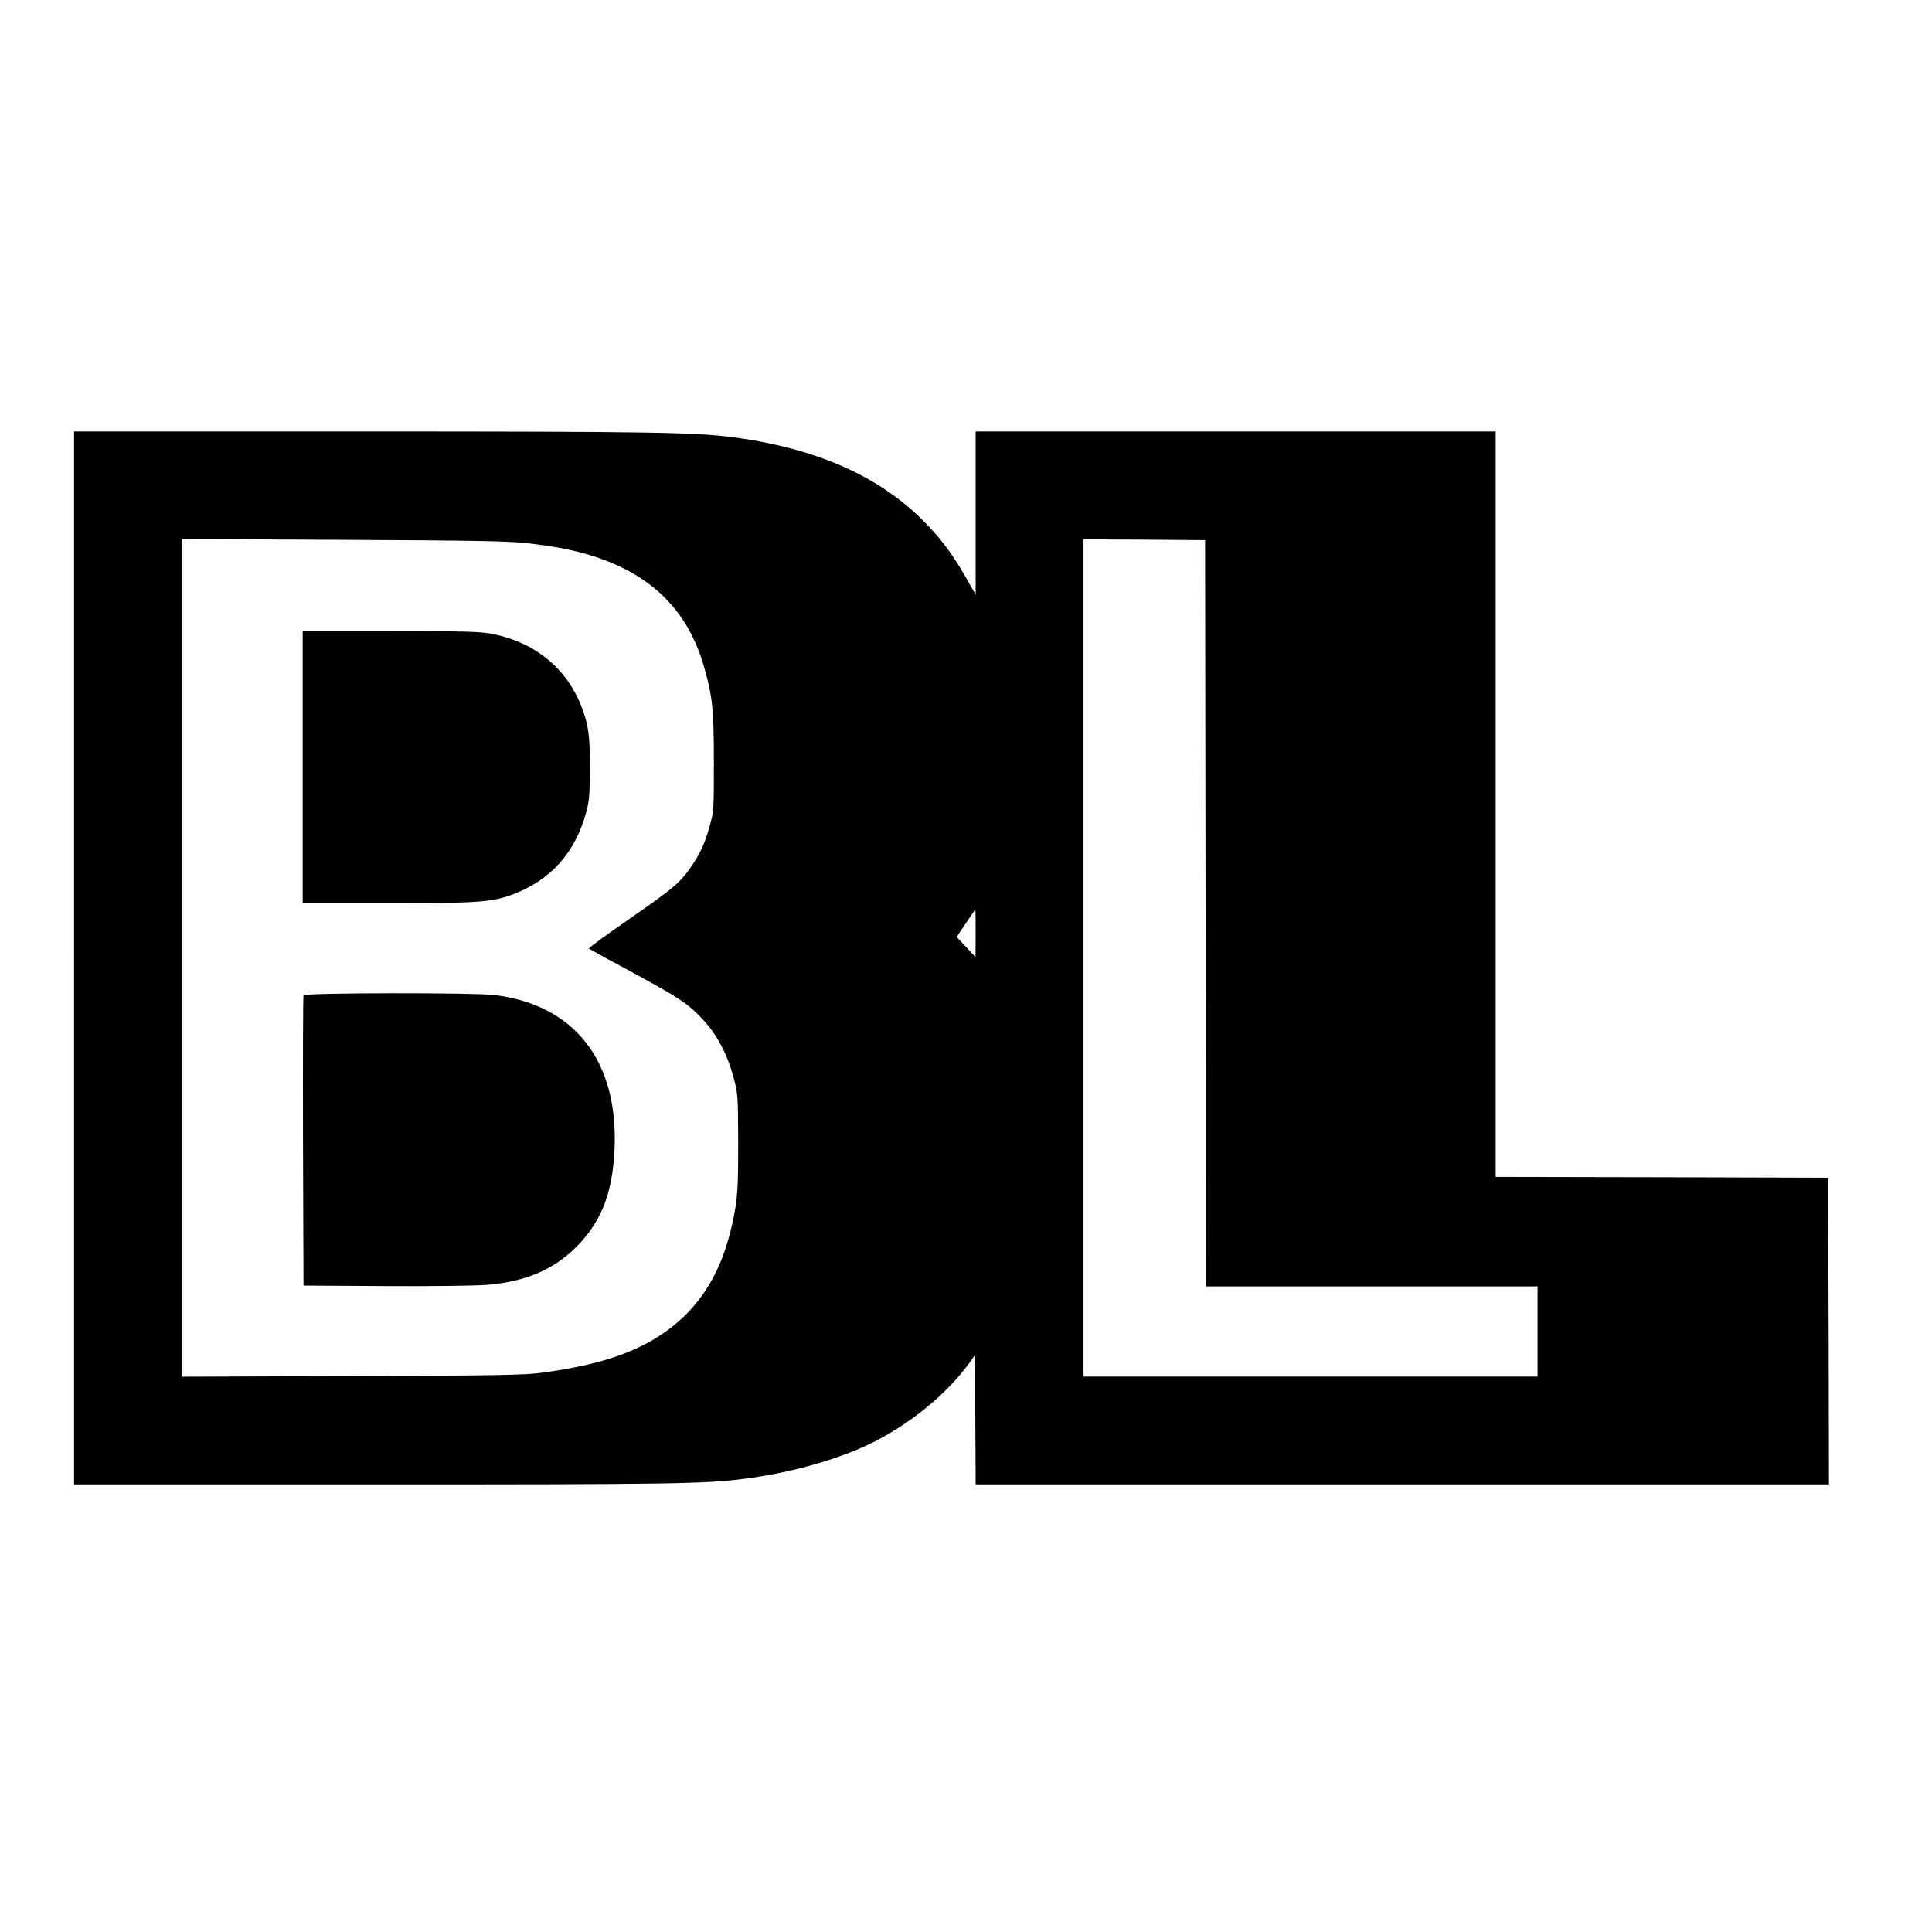 <?xml version="1.0" standalone="no"?>
<!DOCTYPE svg PUBLIC "-//W3C//DTD SVG 20010904//EN"
 "http://www.w3.org/TR/2001/REC-SVG-20010904/DTD/svg10.dtd">
<svg version="1.0" xmlns="http://www.w3.org/2000/svg"
 width="1200pt" height="1200pt" viewBox="0 0 1200 1200"
 preserveAspectRatio="xMidYMid meet">
<g transform="translate(0,1200) scale(0.1,-0.1)"
fill="#000000" stroke="none">
<path d="M460 6050 l0 -3270 1863 0 c1853 0 2049 3 2302 35 278 36 565 115
774 215 246 118 481 309 623 506 l33 46 3 -401 2 -401 2650 0 2650 0 -2 953
-3 952 -1032 3 -1033 2 0 2315 0 2315 -1615 0 -1615 0 0 -507 0 -507 -64 113
c-85 148 -160 246 -271 356 -279 275 -668 443 -1177 510 -237 30 -521 35
-2300 35 l-1788 0 0 -3270z m2815 2576 c72 -8 167 -22 213 -31 483 -93 770
-332 886 -740 52 -182 60 -265 60 -590 0 -293 0 -302 -26 -396 -30 -109 -62
-178 -124 -265 -62 -88 -113 -131 -387 -320 -135 -93 -242 -172 -239 -176 4
-3 117 -66 252 -138 305 -165 360 -201 453 -299 90 -96 155 -219 194 -366 26
-98 27 -107 28 -400 0 -247 -3 -319 -18 -410 -50 -297 -152 -511 -318 -671
-199 -191 -461 -295 -889 -351 -107 -14 -277 -17 -1177 -20 l-1053 -4 0 2601
0 2602 1008 -5 c823 -4 1031 -8 1137 -21z m4213 -2298 l2 -2318 1030 0 1030 0
0 -280 0 -280 -1410 0 -1410 0 0 2600 0 2600 378 -2 377 -3 3 -2317z m-1428
-125 l-1 -148 -58 63 -59 62 57 85 c31 47 57 85 59 85 1 0 2 -66 2 -147z"/>
<path d="M1880 7235 l0 -845 523 0 c569 0 653 6 783 55 235 89 387 259 455
510 19 69 22 107 23 275 0 207 -9 272 -56 390 -94 236 -293 394 -557 444 -69
13 -174 16 -627 16 l-544 0 0 -845z"/>
<path d="M1885 5818 c-3 -7 -4 -416 -3 -908 l3 -895 505 -3 c282 -2 560 2 630
7 232 19 401 87 540 217 169 160 244 342 257 625 25 548 -247 898 -747 959
-129 15 -1179 14 -1185 -2z"/>
</g>
</svg>
